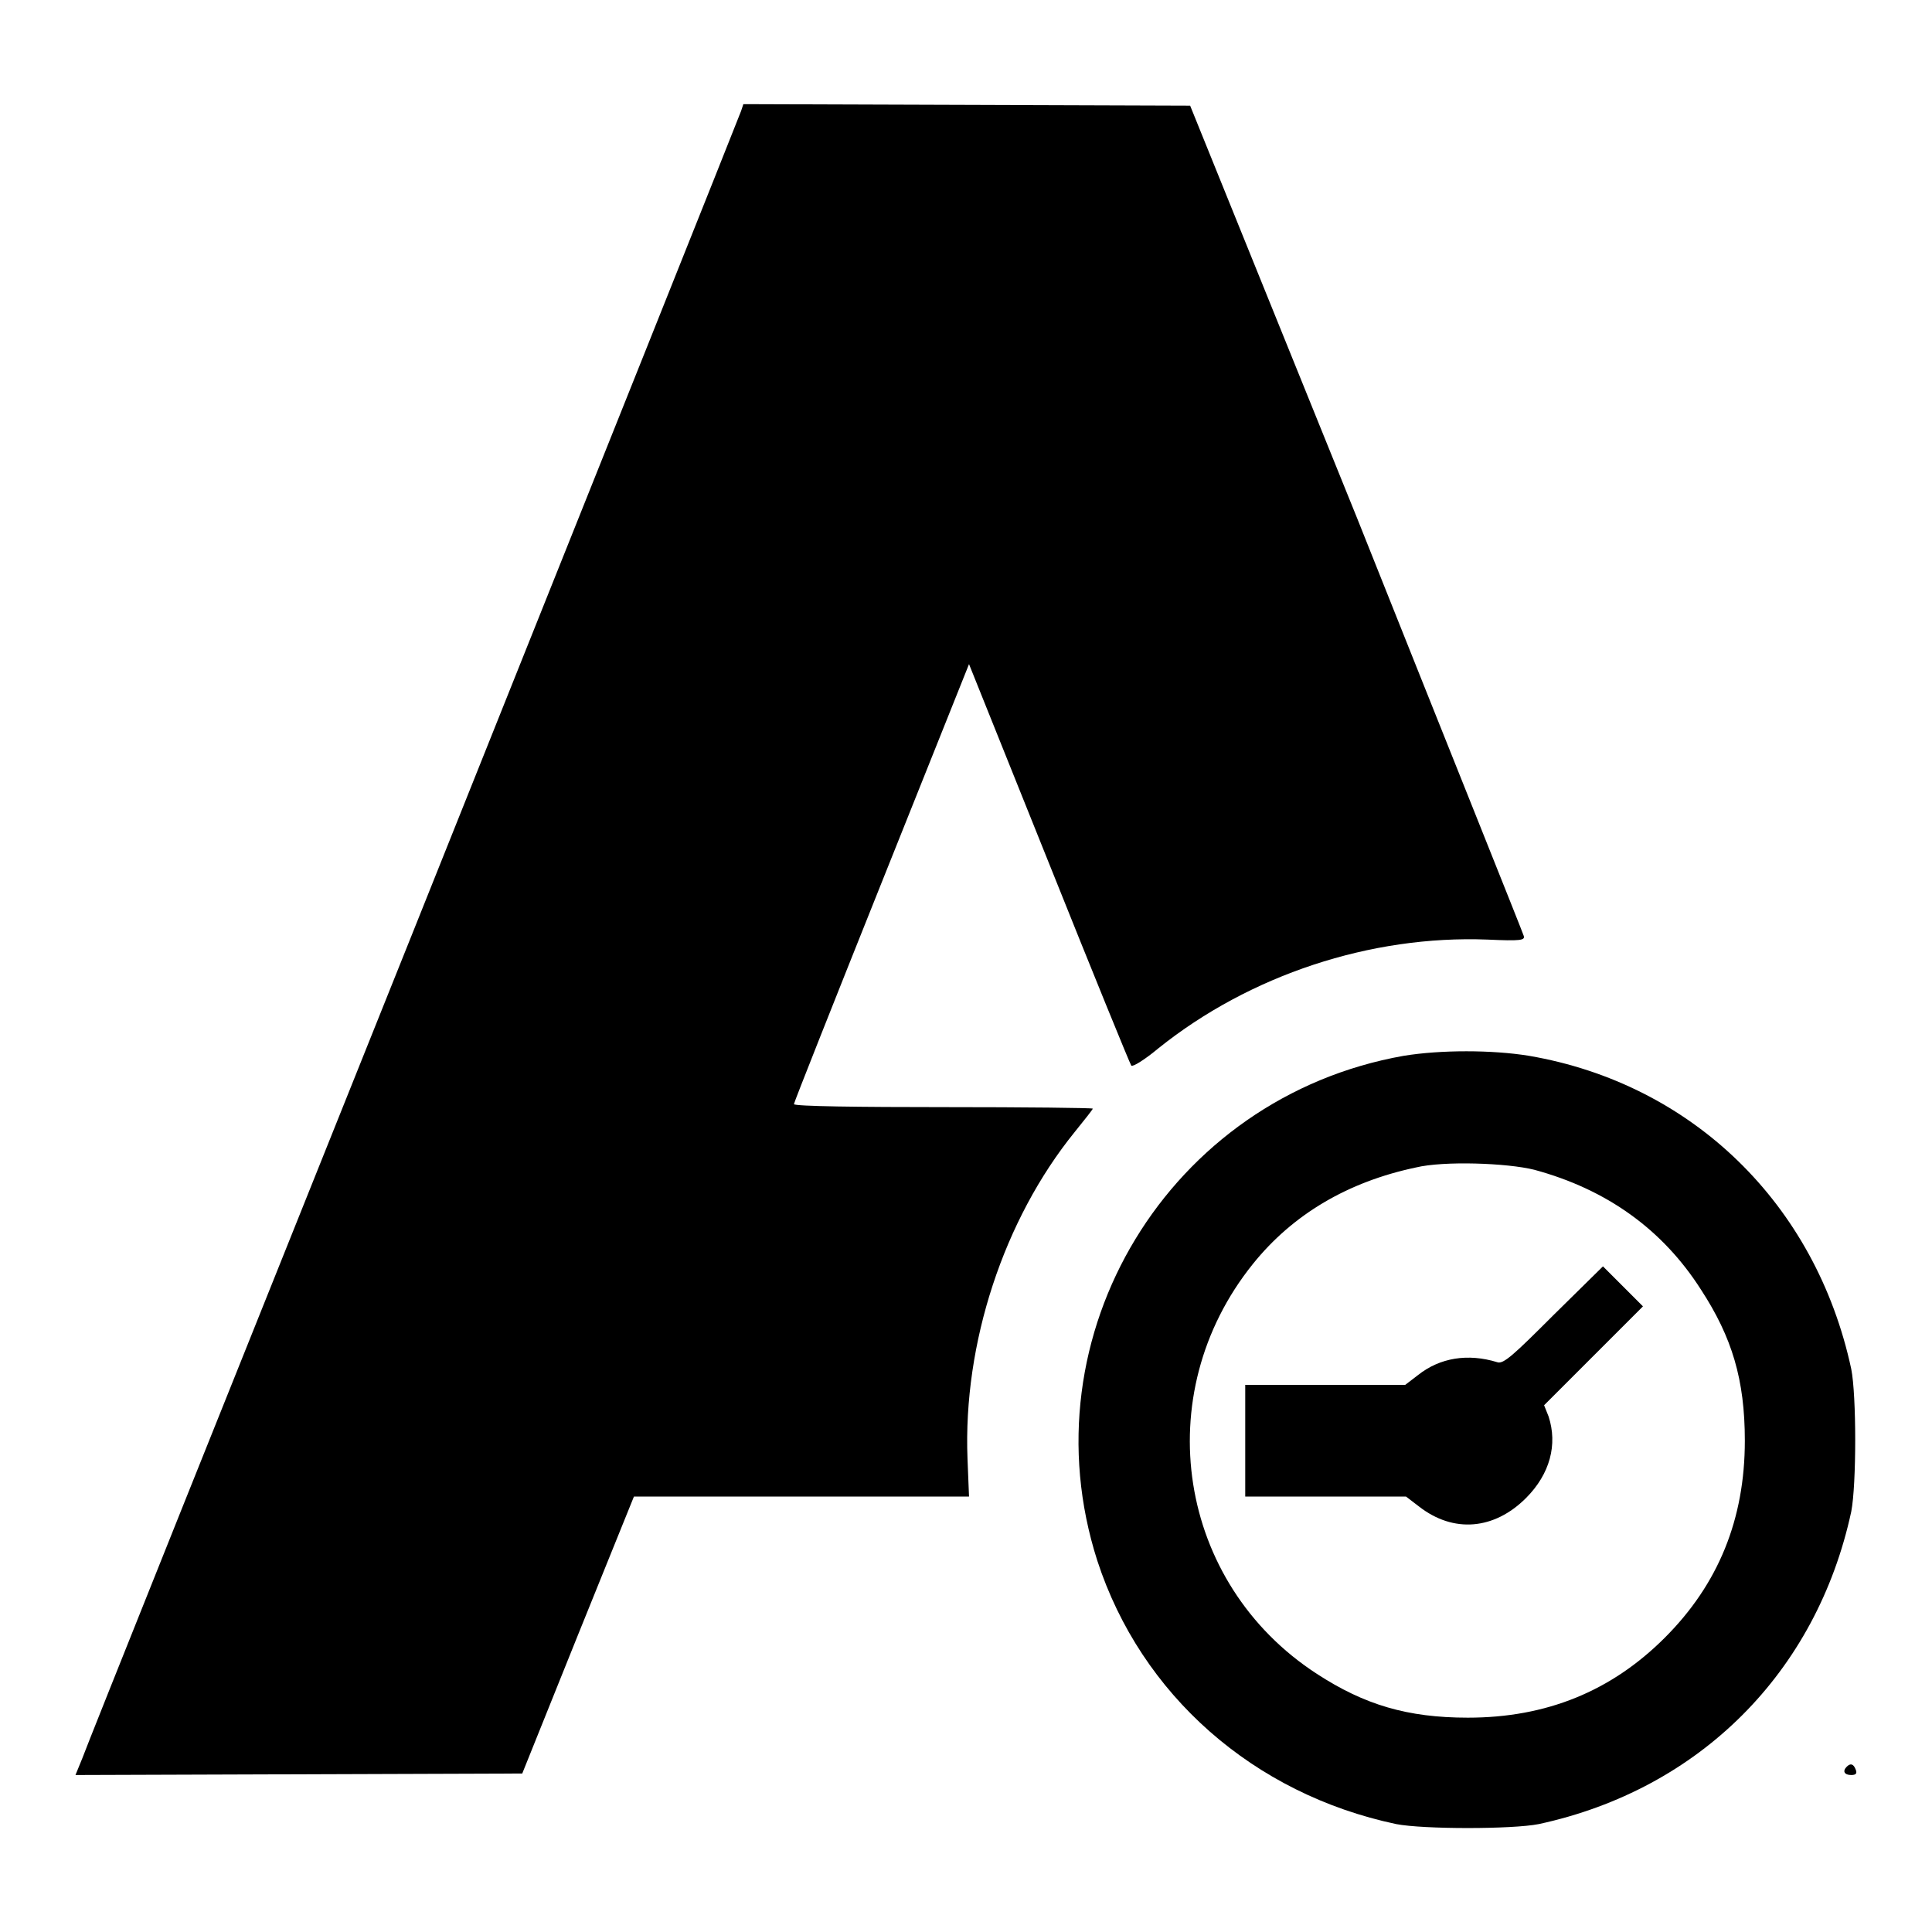<?xml version="1.0" encoding="utf-8"?>
<!-- Svg Vector Icons : http://www.onlinewebfonts.com/icon -->
<!DOCTYPE svg PUBLIC "-//W3C//DTD SVG 1.1//EN" "http://www.w3.org/Graphics/SVG/1.1/DTD/svg11.dtd">
<svg version="1.1" xmlns="http://www.w3.org/2000/svg" xmlns:xlink="http://www.w3.org/1999/xlink" x="0px" y="0px" viewBox="0 0 256 256" enable-background="new 0 0 256 256" xml:space="preserve">
<g><g><g><path fill="#000000" d="M98.2,14.7c-0.2,0.6-19.7,49.4-43.4,108.6C31.1,182.4,11.3,231.8,10.9,233l-0.9,2.2l29.6-0.1l29.6-0.1l7.4-18.4l7.4-18.3h22.2h22.2l-0.2-5c-0.6-15.3,4.8-31.7,14.2-43.3c1.3-1.6,2.4-3,2.4-3.1s-8.9-0.2-19.8-0.2c-10.9,0-19.8-0.1-19.8-0.4c0-0.2,5.2-13.3,11.6-29.3l11.6-29l10.6,26.4c5.8,14.5,10.7,26.5,10.9,26.8c0.2,0.2,1.8-0.8,3.6-2.3c12.1-9.7,28.1-15,43.6-14.4c4.4,0.2,5,0.1,4.8-0.5c-0.1-0.4-10.1-25.3-22.1-55.4L157.7,14l-29.6-0.1l-29.6-0.1L98.2,14.7z"/><path fill="#000000" d="M186,139.9c-31.1,5.5-50.2,37-40.6,66.9c5.8,17.8,20.7,30.9,39.6,34.9c3.6,0.7,15.4,0.7,18.9,0c21.3-4.6,36.8-20.1,41.4-41.4c0.7-3.6,0.7-15.4,0-18.9c-4.7-21.9-21.1-37.8-42.7-41.5C197.7,139.1,190.9,139.1,186,139.9z M203.3,155c9.6,2.6,17,7.9,22.1,15.9c4.1,6.3,5.8,11.9,5.8,20c0,10.4-3.5,19-10.6,26.1c-7.1,7.1-15.7,10.6-26.1,10.6c-8,0-13.7-1.7-20-5.8c-18.5-12-22.4-37-8.5-54.3c5.3-6.6,12.6-10.9,21.6-12.8C191.3,153.8,199.7,154.1,203.3,155z"/><path fill="#000000" d="M205.8,174.3c-5.2,5.2-6.6,6.5-7.4,6.2c-3.9-1.2-7.6-0.6-10.5,1.7l-1.7,1.3h-10.6H165v7.4v7.4h10.7h10.6l1.7,1.3c4.6,3.6,10,3.1,14.2-1.1c3.2-3.2,4.2-7.1,3-10.8l-0.6-1.5l6.6-6.6l6.5-6.5l-2.7-2.7l-2.6-2.6L205.8,174.3z"/><path fill="#000000" d="M244.7,234.1c-0.6,0.6-0.3,1.1,0.6,1.1c0.6,0,0.8-0.2,0.6-0.7C245.6,233.7,245.2,233.6,244.7,234.1z"/></g></g></g>
</svg>
